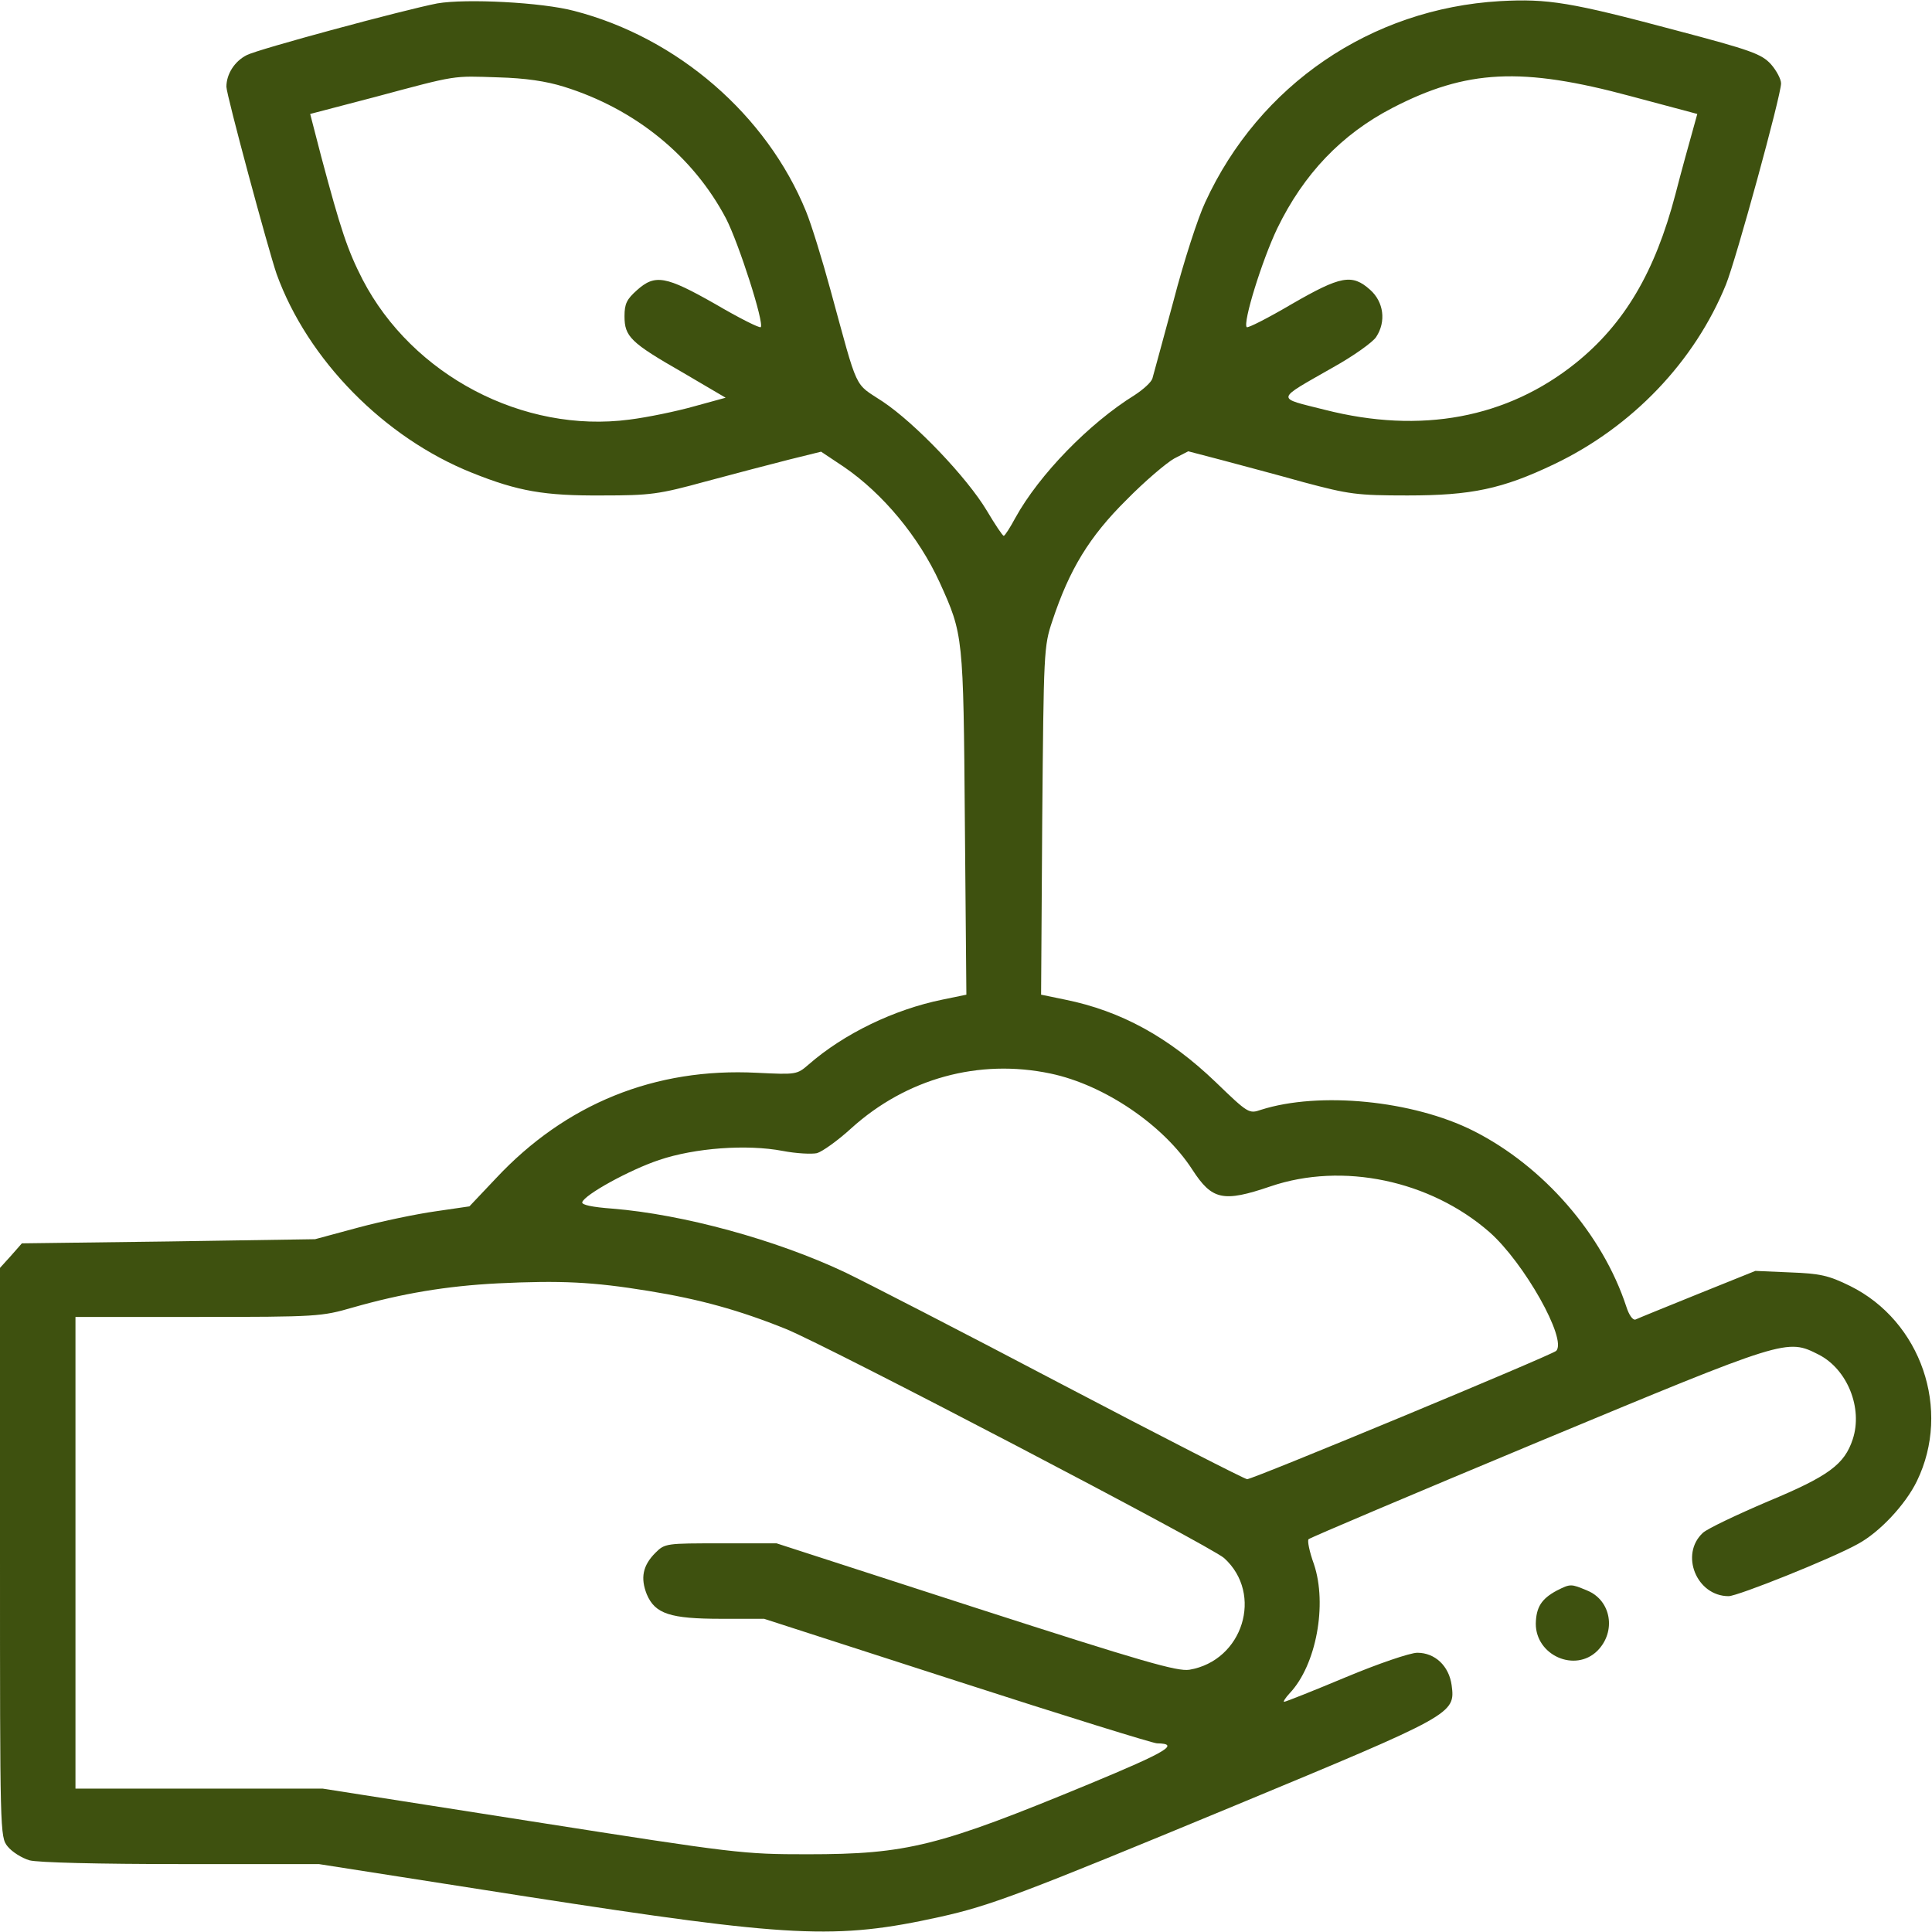 <svg xmlns="http://www.w3.org/2000/svg" id="svg2" preserveAspectRatio="xMidYMid meet" viewBox="0 0 512 512" height="512pt" width="512pt" version="1.0">
  <defs id="defs2"></defs>
  <g style="fill:#3e510f;fill-opacity:1" id="g2" stroke="none" fill="#000000" transform="translate(0,512) scale(0.1,-0.1)">
    <path style="fill:#3e510f;fill-opacity:1" id="path1" d="M1159 5111 c-88 -17 -474 -121 -505 -137 -32 -16 -54 -50 -54 -84 0 -21 111 -432 133 -496 82 -227 285 -434 518 -527 122 -49 192 -61 344 -60 129 0 151 3 275 37 74 20 174 46 221 58 l85 21 60 -40 c104 -71 199 -186 254 -306 63 -139 63 -140 67 -637 l4 -456 -63 -13 c-128 -26 -261 -90 -355 -172 -31 -27 -33 -27 -137 -22 -270 14 -507 -82 -692 -280 l-70 -74 -89 -13 c-50 -7 -142 -26 -205 -43 l-115 -31 -388 -6 -389 -5 -29 -33 -29 -32 0 -754 c0 -744 0 -754 20 -779 12 -15 38 -31 58 -37 22 -6 183 -10 402 -10 l365 0 550 -86 c704 -109 819 -115 1096 -54 135 30 219 62 779 294 583 242 587 244 577 320 -7 51 -44 86 -91 86 -19 0 -104 -29 -190 -65 -86 -36 -159 -65 -163 -65 -3 0 3 10 15 23 70 74 100 235 64 342 -12 33 -18 63 -14 66 4 4 278 120 609 258 659 274 658 274 743 231 76 -39 117 -142 90 -224 -22 -67 -64 -98 -225 -165 -82 -35 -160 -72 -172 -83 -62 -57 -17 -168 68 -168 24 0 274 100 342 138 58 31 127 105 157 167 92 189 11 424 -177 517 -57 28 -79 33 -159 36 l-92 4 -154 -62 c-84 -34 -158 -64 -164 -67 -7 -2 -17 12 -24 34 -63 192 -219 372 -405 466 -161 81 -409 105 -563 56 -32 -11 -34 -10 -120 73 -124 119 -251 189 -400 219 l-63 13 3 461 c4 449 4 462 27 530 45 136 98 223 196 320 49 50 107 99 127 110 l37 19 88 -23 c48 -13 147 -39 218 -59 120 -32 141 -35 275 -35 169 0 251 17 389 83 207 99 372 272 455 476 27 67 146 501 146 533 0 11 -12 34 -27 51 -25 27 -52 37 -253 90 -277 74 -338 84 -465 77 -342 -20 -638 -222 -781 -533 -19 -40 -57 -157 -84 -261 -28 -103 -53 -196 -56 -206 -3 -10 -24 -29 -47 -44 -121 -75 -253 -211 -316 -325 -14 -26 -28 -48 -31 -48 -3 0 -23 30 -45 67 -52 87 -189 231 -276 289 -77 51 -63 21 -138 295 -22 81 -51 175 -65 209 -104 255 -340 460 -614 531 -86 23 -287 33 -363 20z m336 -221 c189 -59 342 -184 429 -349 34 -66 102 -278 92 -288 -3 -3 -57 24 -120 61 -132 75 -160 80 -208 37 -27 -24 -33 -36 -33 -69 0 -54 16 -70 154 -149 l114 -67 -84 -23 c-46 -13 -123 -29 -171 -35 -281 -37 -575 117 -707 371 -40 78 -58 132 -110 327 l-29 112 172 45 c220 59 204 56 326 52 72 -2 127 -10 175 -25z m2827 -25 l176 -47 -13 -47 c-7 -25 -28 -100 -45 -166 -54 -206 -135 -343 -264 -447 -182 -146 -410 -189 -665 -124 -131 33 -133 24 21 112 54 30 106 67 115 81 27 41 20 93 -16 125 -48 43 -78 37 -208 -38 -63 -37 -116 -64 -119 -61 -11 11 40 176 81 262 70 144 170 249 305 319 197 102 343 109 632 31z m-1538 -2590 c143 -30 300 -137 376 -255 52 -80 81 -87 207 -44 191 65 423 16 580 -121 92 -81 207 -285 177 -315 -11 -11 -803 -340 -819 -340 -6 0 -227 113 -490 251 -264 139 -523 272 -575 297 -184 87 -431 154 -617 169 -54 4 -82 10 -80 17 6 20 126 86 204 112 95 32 232 42 327 24 36 -7 77 -9 91 -6 14 4 55 33 91 66 146 132 338 185 528 145z m-1066 -576 c136 -22 241 -51 365 -101 113 -46 1125 -575 1161 -607 105 -95 50 -272 -92 -296 -32 -5 -123 21 -566 164 l-528 171 -148 0 c-144 0 -148 0 -173 -25 -34 -34 -40 -67 -23 -110 22 -52 62 -65 198 -65 l113 0 511 -165 c281 -91 520 -165 530 -165 63 -1 25 -23 -180 -108 -399 -165 -482 -186 -746 -186 -171 0 -188 2 -730 87 l-555 87 -327 0 -328 0 0 625 0 625 325 0 c316 0 327 1 410 25 130 37 247 57 385 64 166 8 251 4 398 -20z"></path>
    <path style="fill:#3e510f;fill-opacity:1" id="path2" d="M4126 905 c-41 -22 -55 -44 -56 -88 0 -84 104 -130 163 -72 51 51 37 134 -27 160 -43 18 -44 18 -80 0z"></path>
  </g>
</svg>
